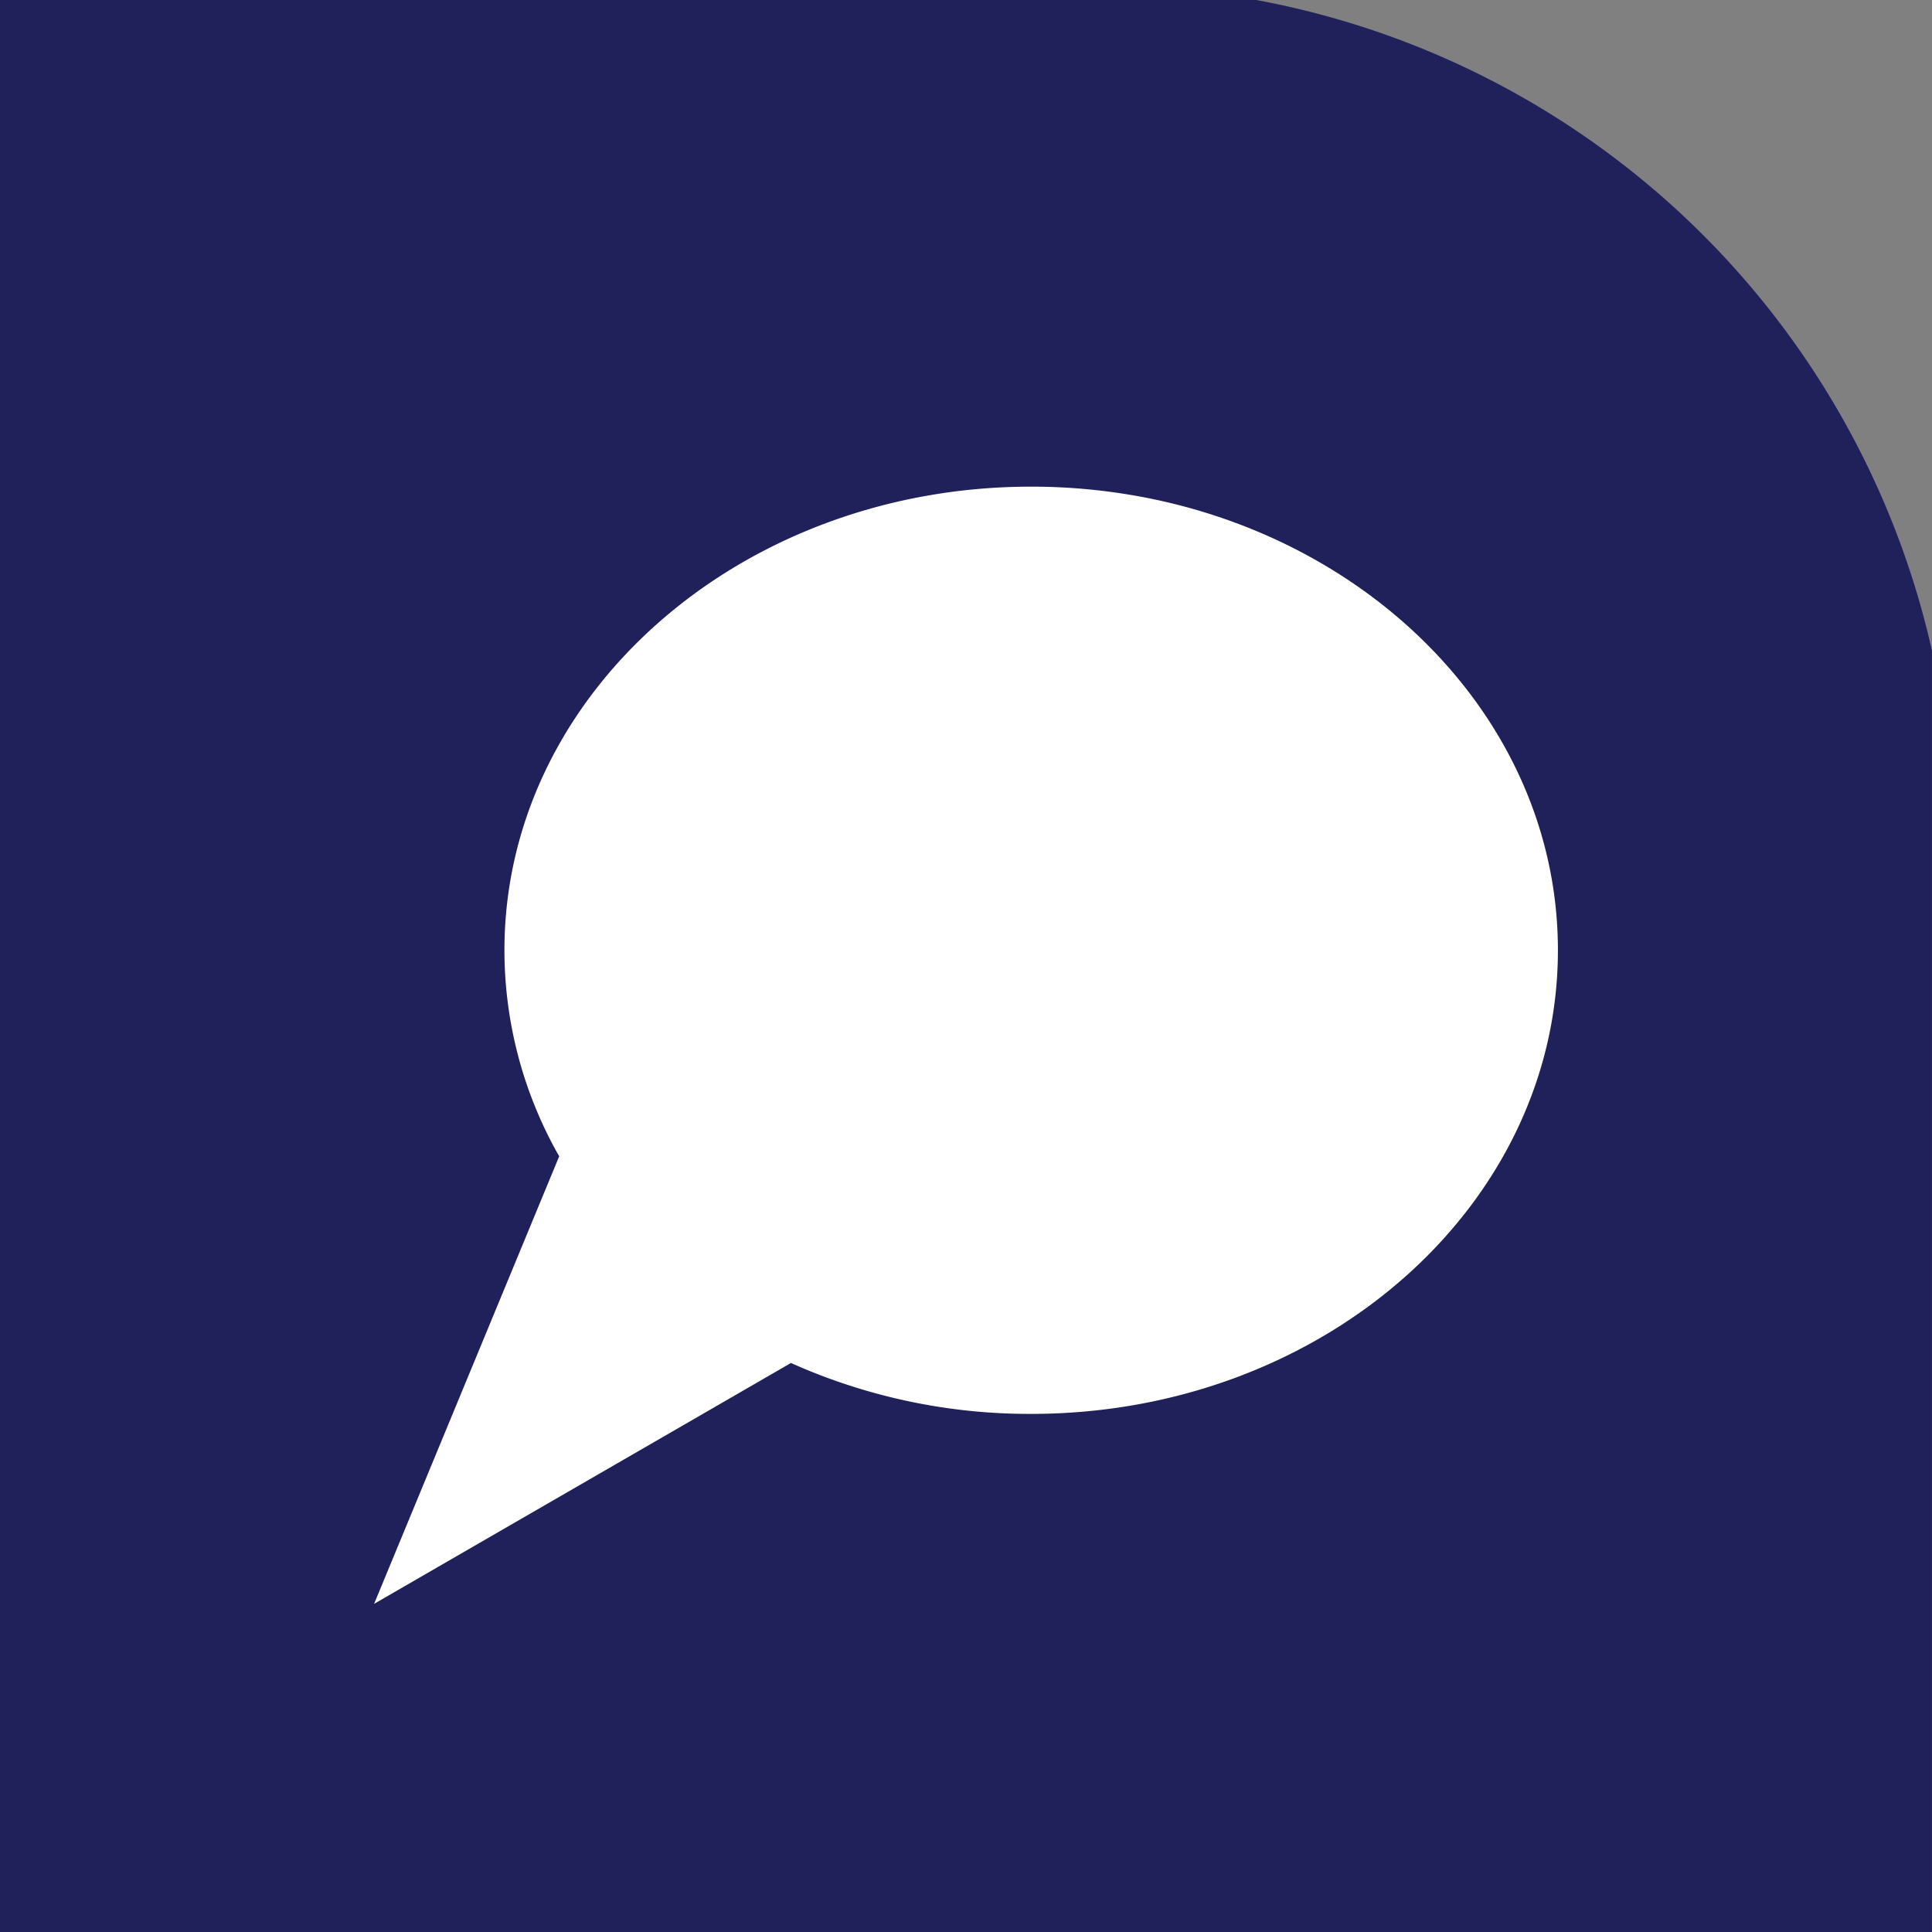 <svg xmlns="http://www.w3.org/2000/svg" id="Group_" data-name="Group " width="129.027" height="129.027" viewBox="0 0 129.027 129.027"><rect x="0" y="0" width="129.027" height="129.027" fill="#808080" stroke="none"/><path id="Path_217" data-name="Path 217" d="M991.686,814.955h83.9a56.874,56.874,0,0,1,45.124,43.457v85.57H991.686Z" transform="translate(-991.686 -814.955)" fill="#20205a"></path><path id="Path_218" data-name="Path 218" d="M1091.249,887.388c-19.428,0-35.178,13.864-35.178,30.965a27.83,27.83,0,0,0,3.483,13.45c.057.1.118.2.175.306L1047.366,962l27.841-16.086a38.928,38.928,0,0,0,16.042,3.4c19.428,0,35.178-13.864,35.178-30.965S1110.677,887.388,1091.249,887.388Z" transform="translate(-1022.383 -854.888)" fill="#fff"></path></svg>